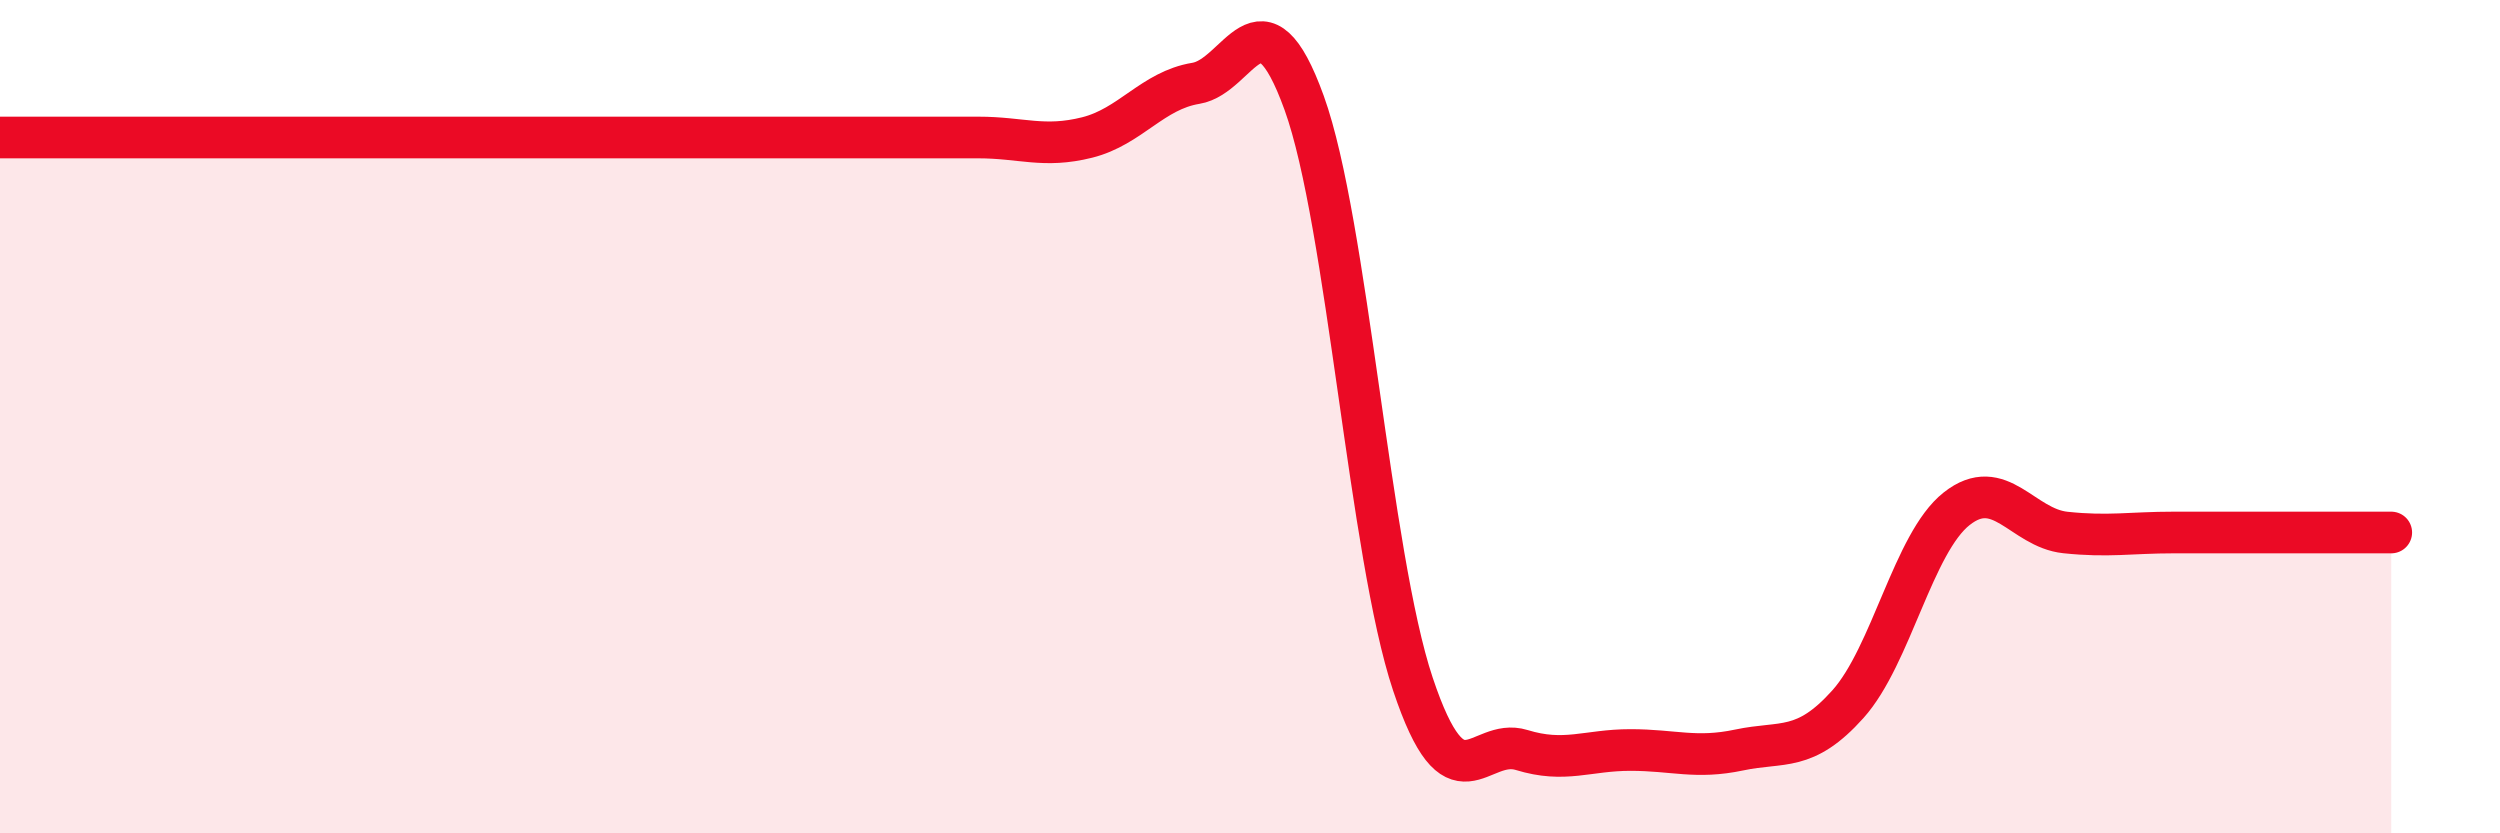 
    <svg width="60" height="20" viewBox="0 0 60 20" xmlns="http://www.w3.org/2000/svg">
      <path
        d="M 0,3.3 C 0.52,3.3 1.57,3.3 2.61,3.3 C 3.65,3.3 4.18,3.3 5.22,3.3 C 6.26,3.3 6.79,3.3 7.83,3.3 C 8.87,3.3 9.39,3.3 10.43,3.3 C 11.47,3.3 12,3.3 13.04,3.3 C 14.08,3.3 14.61,3.3 15.65,3.3 C 16.69,3.3 17.22,3.3 18.26,3.3 C 19.3,3.3 19.83,3.3 20.87,3.3 C 21.91,3.3 22.44,3.3 23.48,3.3 C 24.52,3.3 25.05,3.56 26.09,3.3 C 27.13,3.04 27.66,2.17 28.7,2 C 29.74,1.83 30.26,-0.41 31.3,2.47 C 32.34,5.35 32.87,13.31 33.91,16.42 C 34.95,19.53 35.48,17.68 36.52,18 C 37.56,18.32 38.09,18 39.13,18 C 40.17,18 40.7,18.22 41.74,18 C 42.78,17.78 43.31,18.06 44.35,16.9 C 45.39,15.74 45.92,13.03 46.96,12.21 C 48,11.39 48.53,12.67 49.57,12.78 C 50.61,12.89 51.13,12.78 52.17,12.78 C 53.21,12.78 53.74,12.78 54.78,12.78 C 55.82,12.78 56.87,12.78 57.39,12.78L57.39 20L0 20Z"
        fill="#EB0A25"
        opacity="0.1"
        stroke-linecap="round"
        stroke-linejoin="round"
      />
      <path
        d="M 0,3.3 C 0.52,3.3 1.57,3.3 2.61,3.3 C 3.65,3.3 4.18,3.3 5.22,3.3 C 6.26,3.3 6.79,3.3 7.83,3.3 C 8.87,3.3 9.39,3.3 10.43,3.3 C 11.47,3.3 12,3.3 13.04,3.3 C 14.08,3.3 14.61,3.3 15.65,3.3 C 16.69,3.3 17.22,3.3 18.26,3.3 C 19.3,3.3 19.83,3.3 20.87,3.3 C 21.91,3.3 22.44,3.3 23.48,3.3 C 24.52,3.3 25.05,3.56 26.09,3.3 C 27.13,3.04 27.66,2.17 28.7,2 C 29.74,1.83 30.26,-0.41 31.3,2.47 C 32.34,5.35 32.87,13.31 33.91,16.42 C 34.95,19.53 35.48,17.68 36.52,18 C 37.56,18.32 38.09,18 39.13,18 C 40.17,18 40.7,18.22 41.74,18 C 42.78,17.78 43.31,18.06 44.35,16.9 C 45.39,15.74 45.92,13.03 46.96,12.21 C 48,11.39 48.53,12.67 49.57,12.78 C 50.61,12.89 51.13,12.78 52.17,12.78 C 53.21,12.78 53.74,12.78 54.78,12.78 C 55.82,12.78 56.87,12.78 57.39,12.78"
        stroke="#EB0A25"
        stroke-width="1"
        fill="none"
        stroke-linecap="round"
        stroke-linejoin="round"
      />
    </svg>
  